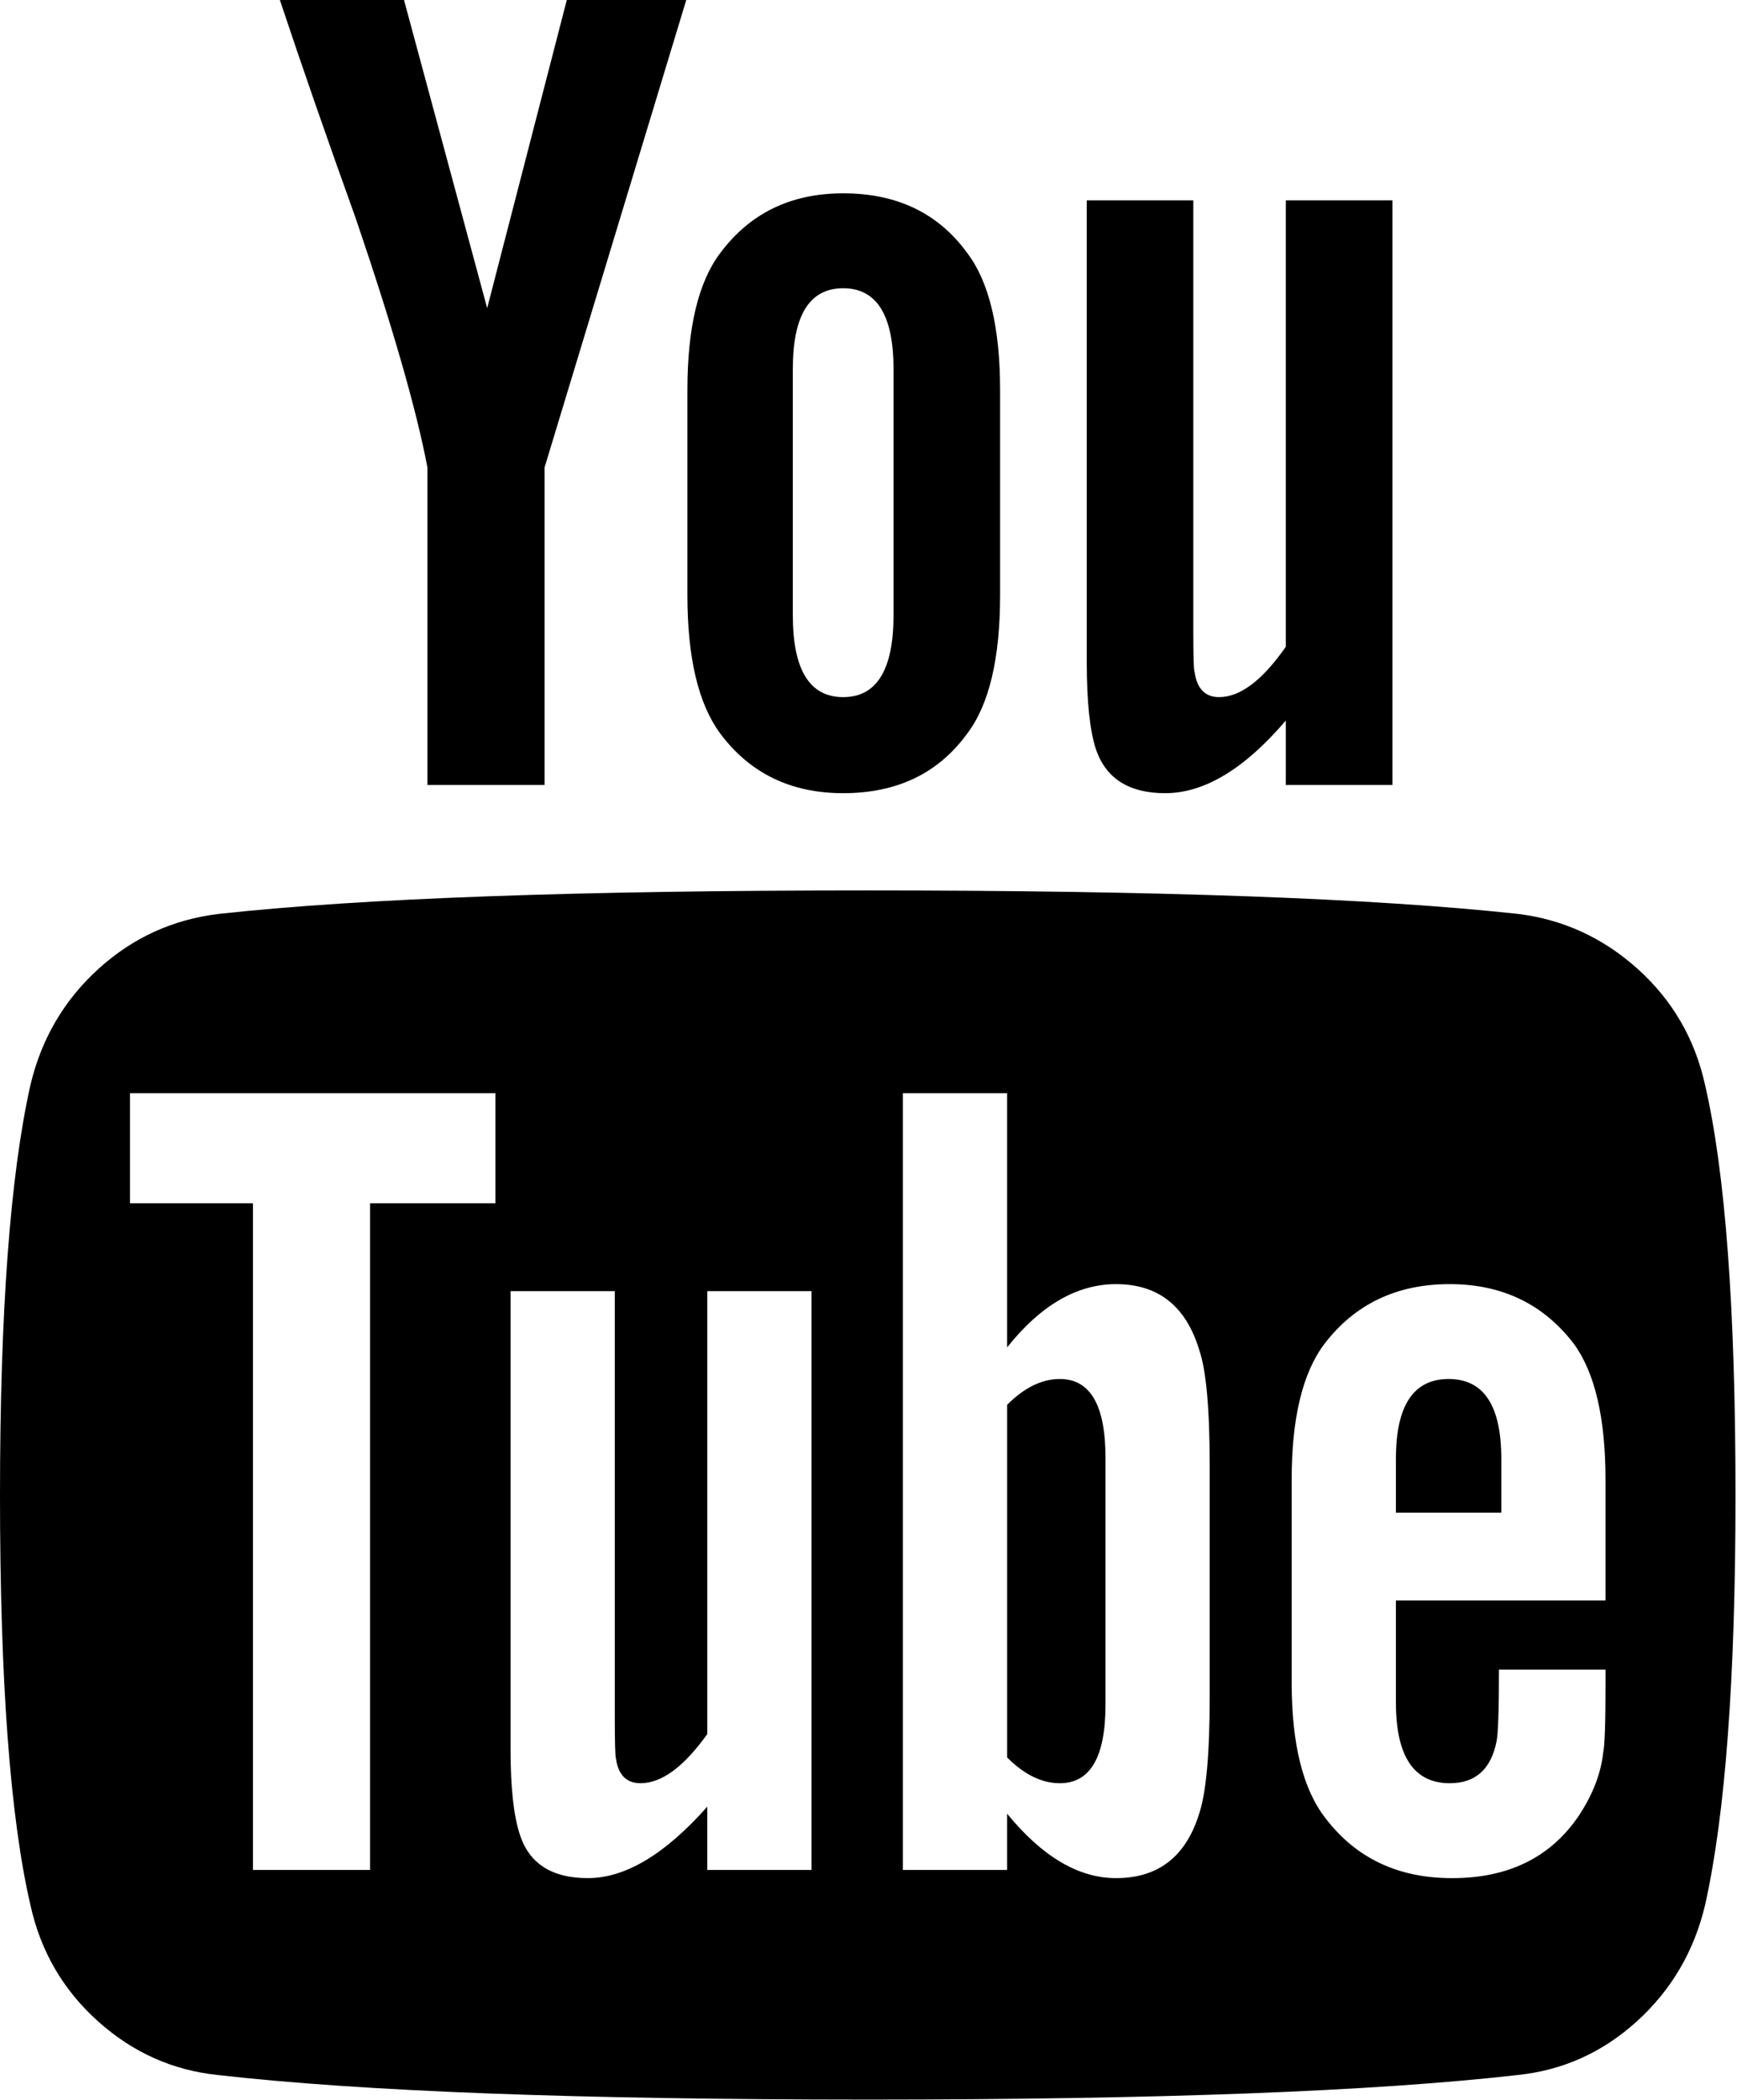 <?xml version="1.0" encoding="UTF-8" standalone="no"?>
<!DOCTYPE svg PUBLIC "-//W3C//DTD SVG 1.1//EN" "http://www.w3.org/Graphics/SVG/1.1/DTD/svg11.dtd">
<svg width="100%" height="100%" viewBox="0 0 461 557" version="1.1" xmlns="http://www.w3.org/2000/svg" xmlns:xlink="http://www.w3.org/1999/xlink" xml:space="preserve" xmlns:serif="http://www.serif.com/" style="fill-rule:evenodd;clip-rule:evenodd;stroke-linejoin:round;stroke-miterlimit:1.414;">
    <g transform="matrix(1,0,0,1,-48.18,0)">
        <path d="M336.604,53.152L336.604,175.601C336.604,186.176 337.43,193.942 339.088,198.912C341.78,206.586 347.895,210.412 357.423,210.412C367.778,210.412 378.451,204.004 389.431,191.146L389.431,208.239L417.718,208.239L417.718,53.152L389.437,53.152L389.437,171.562C383.219,180.485 377.32,184.928 371.72,184.928C367.992,184.928 365.814,182.657 365.196,178.092C364.988,177.682 364.884,174.047 364.884,167.217L364.884,53.152L336.604,53.152Z" style="fill-rule:nonzero;"/>
        <path d="M271.958,210.412C286.254,210.412 297.234,205.13 304.902,194.567C310.704,186.904 313.605,174.671 313.605,157.89L313.605,103.501C313.605,86.928 310.704,74.811 304.902,67.142C297.234,56.567 286.255,51.285 271.958,51.285C258.072,51.285 247.196,56.567 239.32,67.142C233.518,74.817 230.617,86.934 230.617,103.501L230.617,157.89C230.617,174.475 233.518,186.703 239.32,194.567C247.19,205.13 258.071,210.412 271.958,210.412ZM258.591,97.902C258.591,83.611 263.047,76.464 271.957,76.464C280.862,76.464 285.323,83.612 285.323,97.902L285.323,163.172C285.323,177.683 280.862,184.929 271.957,184.929C263.046,184.929 258.591,177.683 258.591,163.172L258.591,97.902Z" style="fill-rule:nonzero;"/>
        <path d="M192.704,208.239L192.704,124.015L230.311,0L198.609,0L177.477,81.745L155.402,0L122.458,0C128.26,17.412 134.992,36.788 142.66,58.116C152.397,86.721 158.713,108.679 161.62,124.016L161.62,208.234L192.703,208.234L192.703,208.239L192.704,208.239Z" style="fill-rule:nonzero;"/>
        <path d="M482.834,257.034C473.611,248.754 462.993,243.888 450.98,242.426C412.853,238.289 355.355,236.208 278.488,236.208C201.615,236.208 144.221,238.283 106.302,242.426C94.074,243.883 83.407,248.754 74.288,257.034C65.169,265.339 59.16,275.584 56.259,287.811C50.867,311.85 48.18,348.099 48.18,396.594C48.18,445.908 50.873,482.163 56.259,505.377C58.951,517.592 64.906,527.849 74.129,536.142C83.346,544.435 93.964,549.196 105.983,550.445C144.105,554.79 201.602,556.963 278.482,556.963C355.355,556.963 412.853,554.79 450.974,550.445C462.988,549.196 473.557,544.435 482.675,536.142C491.788,527.849 497.798,517.592 500.705,505.377C506.091,481.337 508.783,445.076 508.783,396.594C508.783,347.279 506.091,311.024 500.705,287.811C498.006,275.584 492.051,265.339 482.834,257.034ZM179.649,319.195L146.393,319.195L146.393,496.045L115.315,496.045L115.315,319.195L82.684,319.195L82.684,289.984L179.656,289.984L179.656,319.195L179.649,319.195ZM263.561,496.045L235.898,496.045L235.898,479.251C224.71,491.889 214.142,498.217 204.196,498.217C194.661,498.217 188.657,494.38 186.167,486.718C184.508,481.742 183.682,474.191 183.682,464.025L183.682,342.5L211.345,342.5L211.345,455.641C211.345,462.269 211.449,465.898 211.657,466.516C212.281,470.861 214.454,473.034 218.187,473.034C223.781,473.034 229.687,468.689 235.905,459.98L235.905,342.5L263.567,342.5L263.567,496.045L263.561,496.045ZM369.235,450.047C369.235,465.175 368.304,475.53 366.438,481.124C362.913,492.514 355.562,498.217 344.369,498.217C334.425,498.217 324.791,492.514 315.465,481.124L315.465,496.045L287.802,496.045L287.802,289.984L315.465,289.984L315.465,357.426C324.369,346.244 334.008,340.645 344.369,340.645C355.557,340.645 362.913,346.447 366.438,358.044C368.304,363.436 369.235,373.692 369.235,388.821L369.235,450.047ZM474.285,424.562L418.654,424.562L418.654,451.601C418.654,465.903 423.415,473.039 432.95,473.039C439.786,473.039 443.929,469.312 445.38,461.858C445.79,459.783 446.004,453.467 446.004,442.892L474.285,442.892L474.285,446.937C474.285,457.096 474.077,463.094 473.66,464.966C473.036,470.567 470.863,476.148 467.137,481.747C459.677,492.721 448.49,498.223 433.569,498.223C419.273,498.223 408.079,492.941 400.001,482.366C393.991,474.704 390.986,462.696 390.986,446.319L390.986,392.548C390.986,376.184 393.887,364.164 399.689,356.489C407.767,345.926 418.85,340.644 432.945,340.644C446.825,340.644 457.81,345.925 465.888,356.489C471.482,364.164 474.279,376.183 474.279,392.548L474.279,424.562L474.285,424.562Z" style="fill-rule:nonzero;"/>
        <path d="M432.638,365.811C423.312,365.811 418.655,372.862 418.655,386.95L418.655,401.253L446.629,401.253L446.629,386.95C446.622,372.867 441.965,365.811 432.638,365.811Z" style="fill-rule:nonzero;"/>
        <path d="M329.455,365.811C324.687,365.811 320.024,368.094 315.471,372.66L315.471,466.204C320.025,470.769 324.688,473.04 329.455,473.04C337.533,473.04 341.579,466.106 341.579,452.22L341.579,386.645C341.572,372.757 337.533,365.811 329.455,365.811Z" style="fill-rule:nonzero;"/>
    </g>
</svg>

